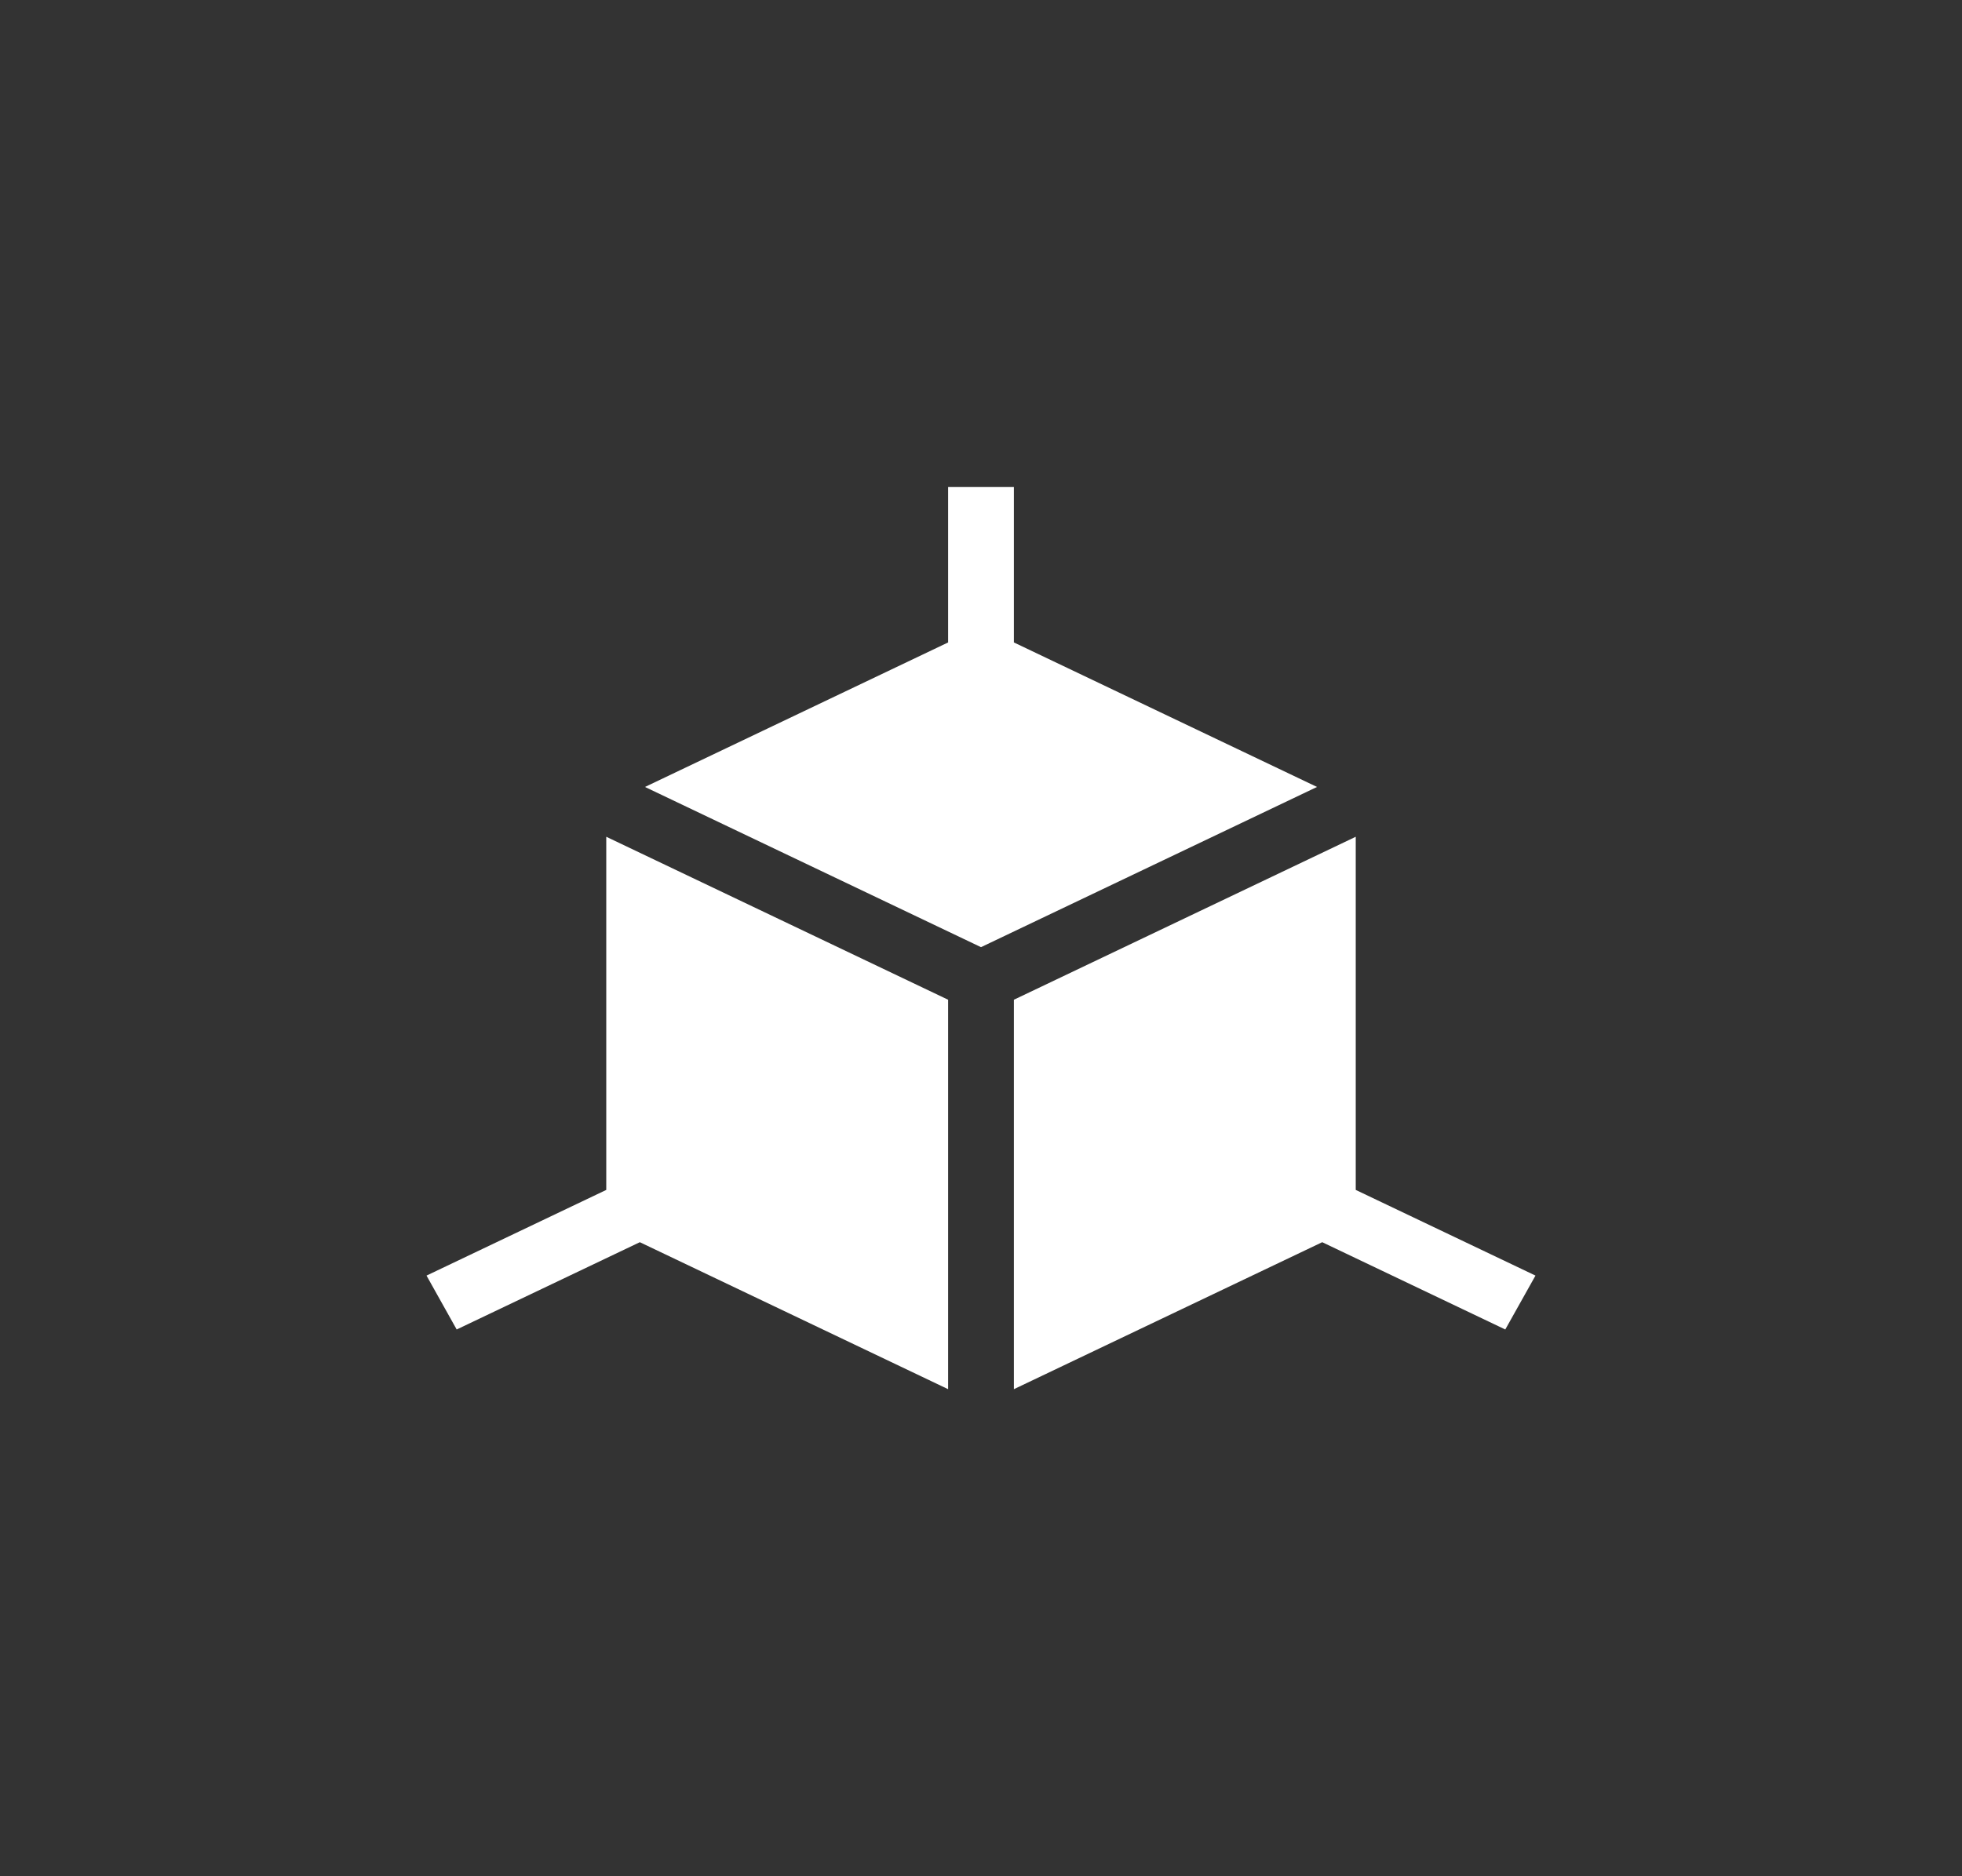 <?xml version="1.0" encoding="UTF-8"?> <svg xmlns="http://www.w3.org/2000/svg" width="46" height="44" viewBox="0 0 46 44" fill="none"><rect x="0" y="0" width="46" height="44" fill="#333333" stroke="none"/><path d="M23.771 15.066V11.422H22.229V15.066L15.122 18.455L23 22.212L30.878 18.455L23.771 15.066Z" fill="white"></path><path d="M14.214 19.623V27.905L10 29.914L10.707 31.178L15.001 29.131L22.229 32.578V23.445L14.214 19.623Z" fill="white"></path><path d="M31.786 27.905V19.623L23.771 23.445V32.578L31 29.131L35.292 31.178L36 29.914L31.786 27.905Z" fill="white"></path></svg> 